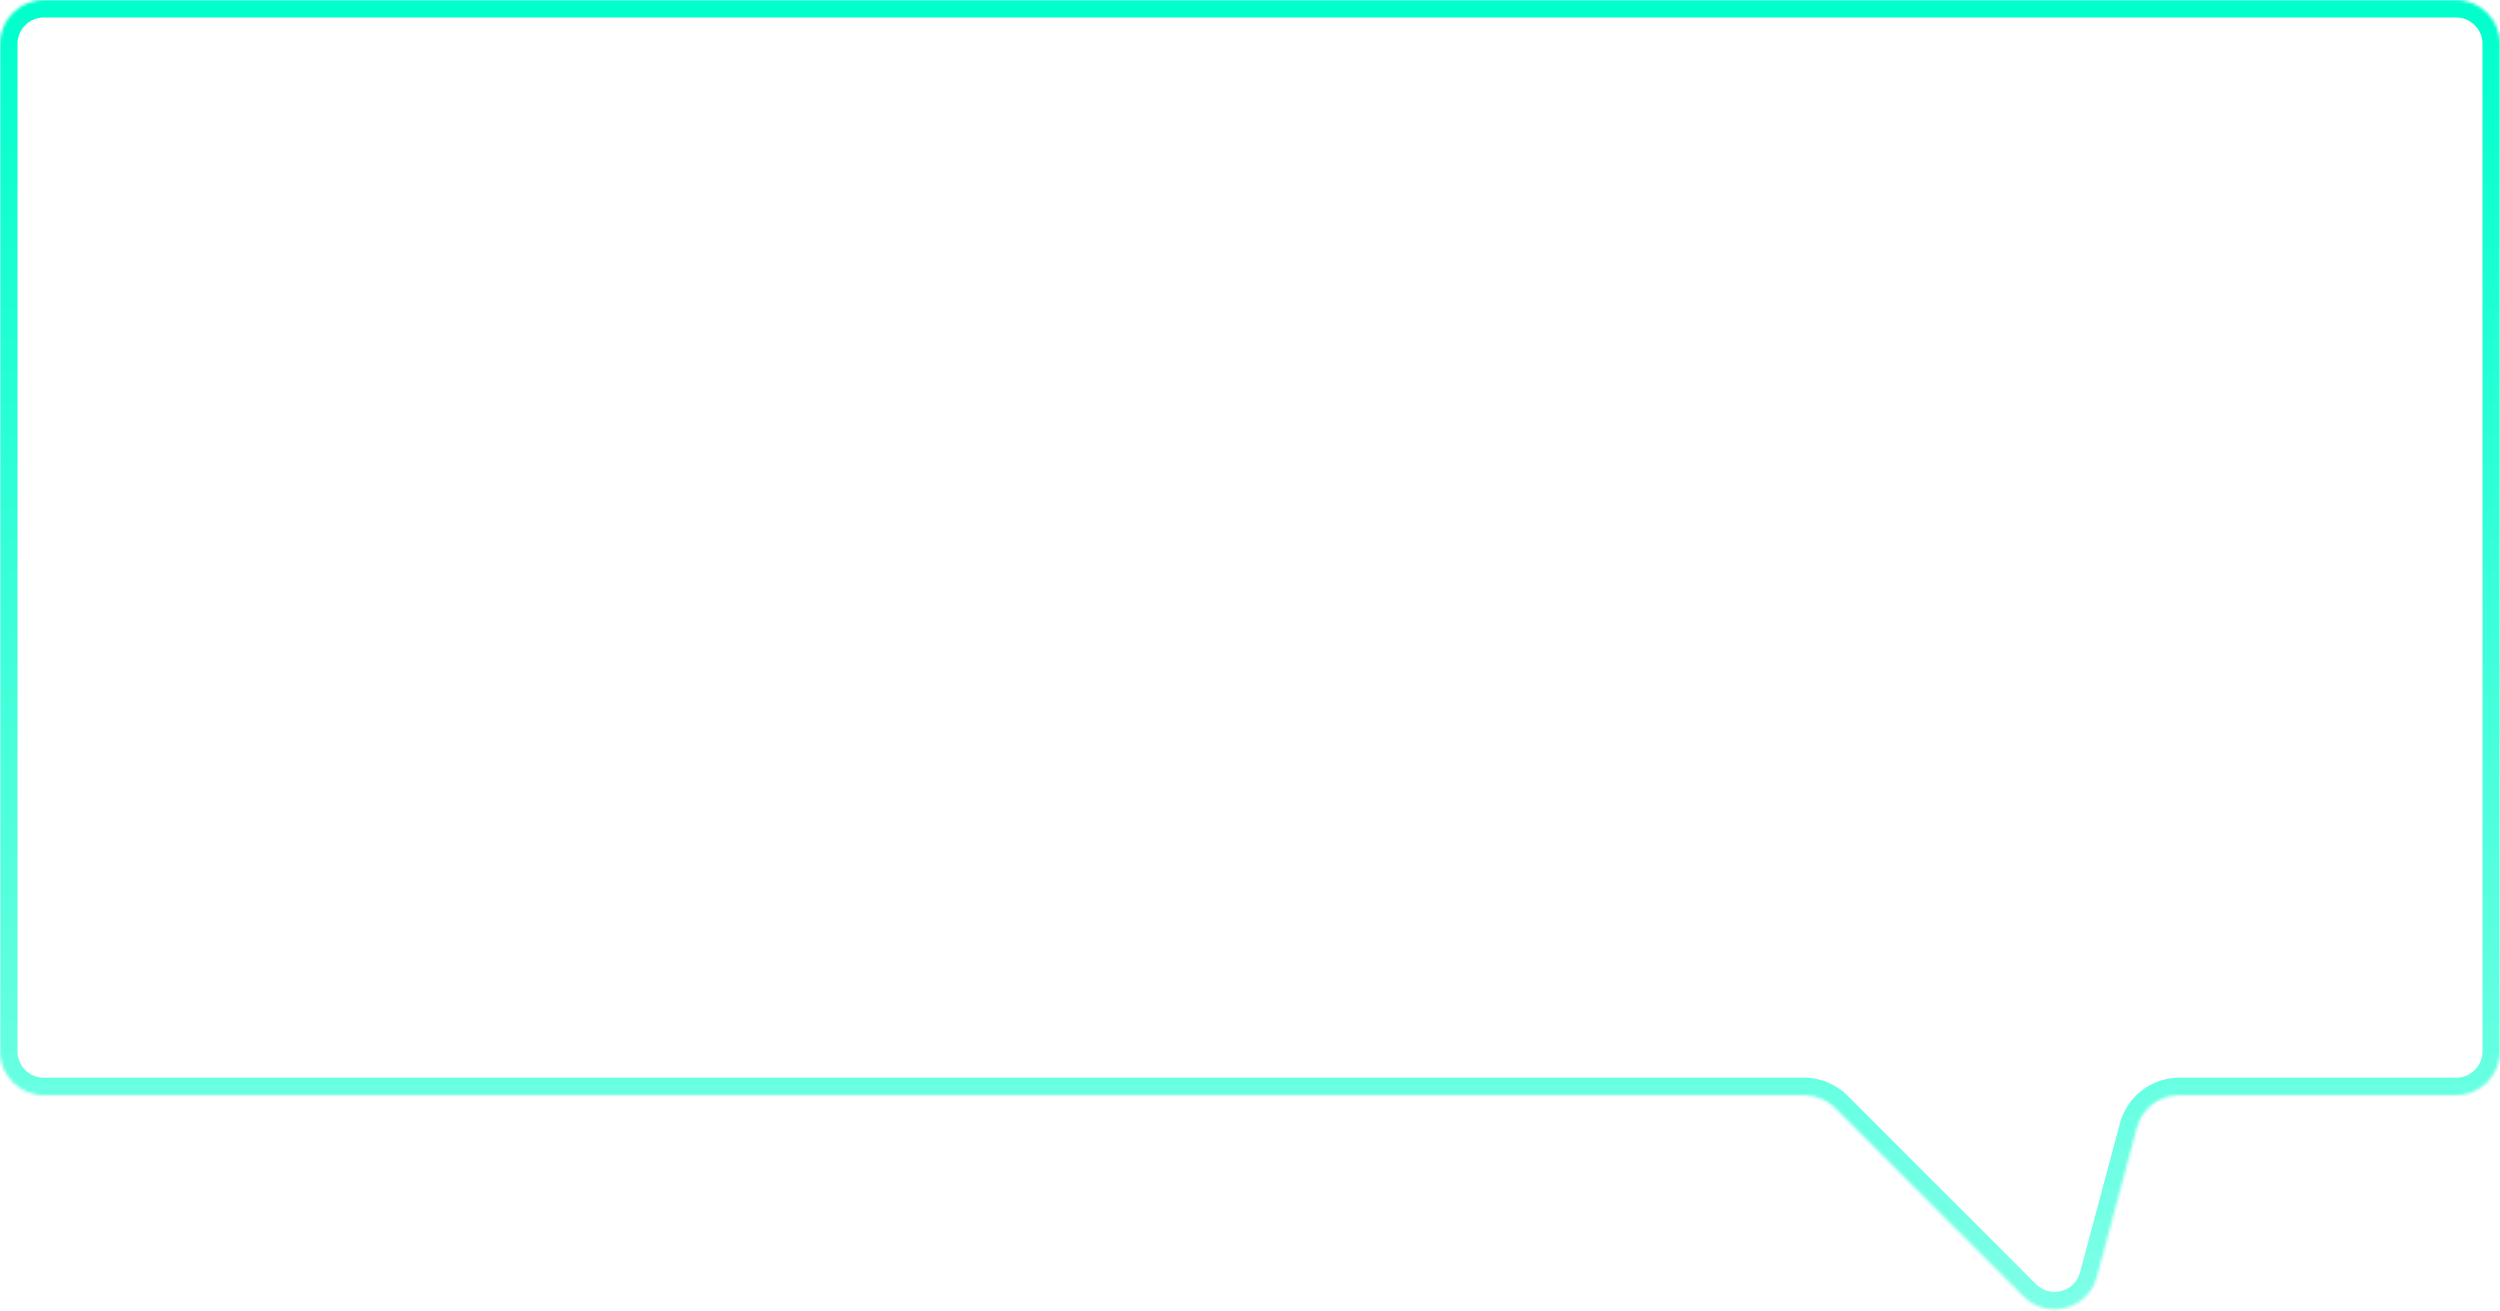 <?xml version="1.0" encoding="UTF-8"?> <svg xmlns="http://www.w3.org/2000/svg" width="856" height="449" viewBox="0 0 856 449" fill="none"><g clip-path="url(#clip0_781_1620)"><mask id="mask0_781_1620" style="mask-type:luminance" maskUnits="userSpaceOnUse" x="0" y="0" width="856" height="449"><path fill-rule="evenodd" clip-rule="evenodd" d="M856 15C856 6.716 849.284 0 841 0H15C6.716 0 0 6.716 0 15V360C0 368.284 6.716 375 15 375H617.753C621.731 375 625.547 376.58 628.36 379.393L692.895 443.929C701.06 452.094 715.002 448.358 717.991 437.205L731.679 386.118C733.437 379.56 739.379 375 746.168 375H841C849.284 375 856 368.284 856 360V15Z" fill="white"></path></mask><g mask="url(#mask0_781_1620)"><path d="M15 6H841V-6H15V6ZM6 360V15H-6V360H6ZM617.753 369H15V381H617.753V369ZM697.138 439.686L632.602 375.151L624.117 383.636L688.653 448.172L697.138 439.686ZM725.884 384.565L712.195 435.652L723.786 438.758L737.475 387.671L725.884 384.565ZM841 369H746.168V381H841V369ZM850 15V360H862V15H850ZM841 381C852.598 381 862 371.598 862 360H850C850 364.971 845.971 369 841 369V381ZM737.475 387.671C738.529 383.736 742.095 381 746.168 381V369C736.664 369 728.344 375.384 725.884 384.565L737.475 387.671ZM688.653 448.172C700.084 459.603 719.602 454.372 723.786 438.758L712.195 435.652C710.402 442.344 702.037 444.585 697.138 439.686L688.653 448.172ZM617.753 381C620.14 381 622.429 381.948 624.117 383.636L632.602 375.151C628.664 371.212 623.323 369 617.753 369V381ZM-6 360C-6 371.598 3.402 381 15 381V369C10.029 369 6 364.971 6 360H-6ZM841 6C845.971 6 850 10.029 850 15H862C862 3.402 852.598 -6 841 -6V6ZM15 -6C3.402 -6 -6 3.402 -6 15H6C6 10.029 10.029 6 15 6V-6Z" fill="url(#paint0_linear_781_1620)"></path></g></g><defs><linearGradient id="paint0_linear_781_1620" x1="428" y1="8.84938e-08" x2="428" y2="448.332" gradientUnits="userSpaceOnUse"><stop stop-color="#00FFCC"></stop><stop offset="1" stop-color="#7DFFE7"></stop></linearGradient><clipPath id="clip0_781_1620"><rect width="856" height="449" fill="white"></rect></clipPath></defs></svg> 